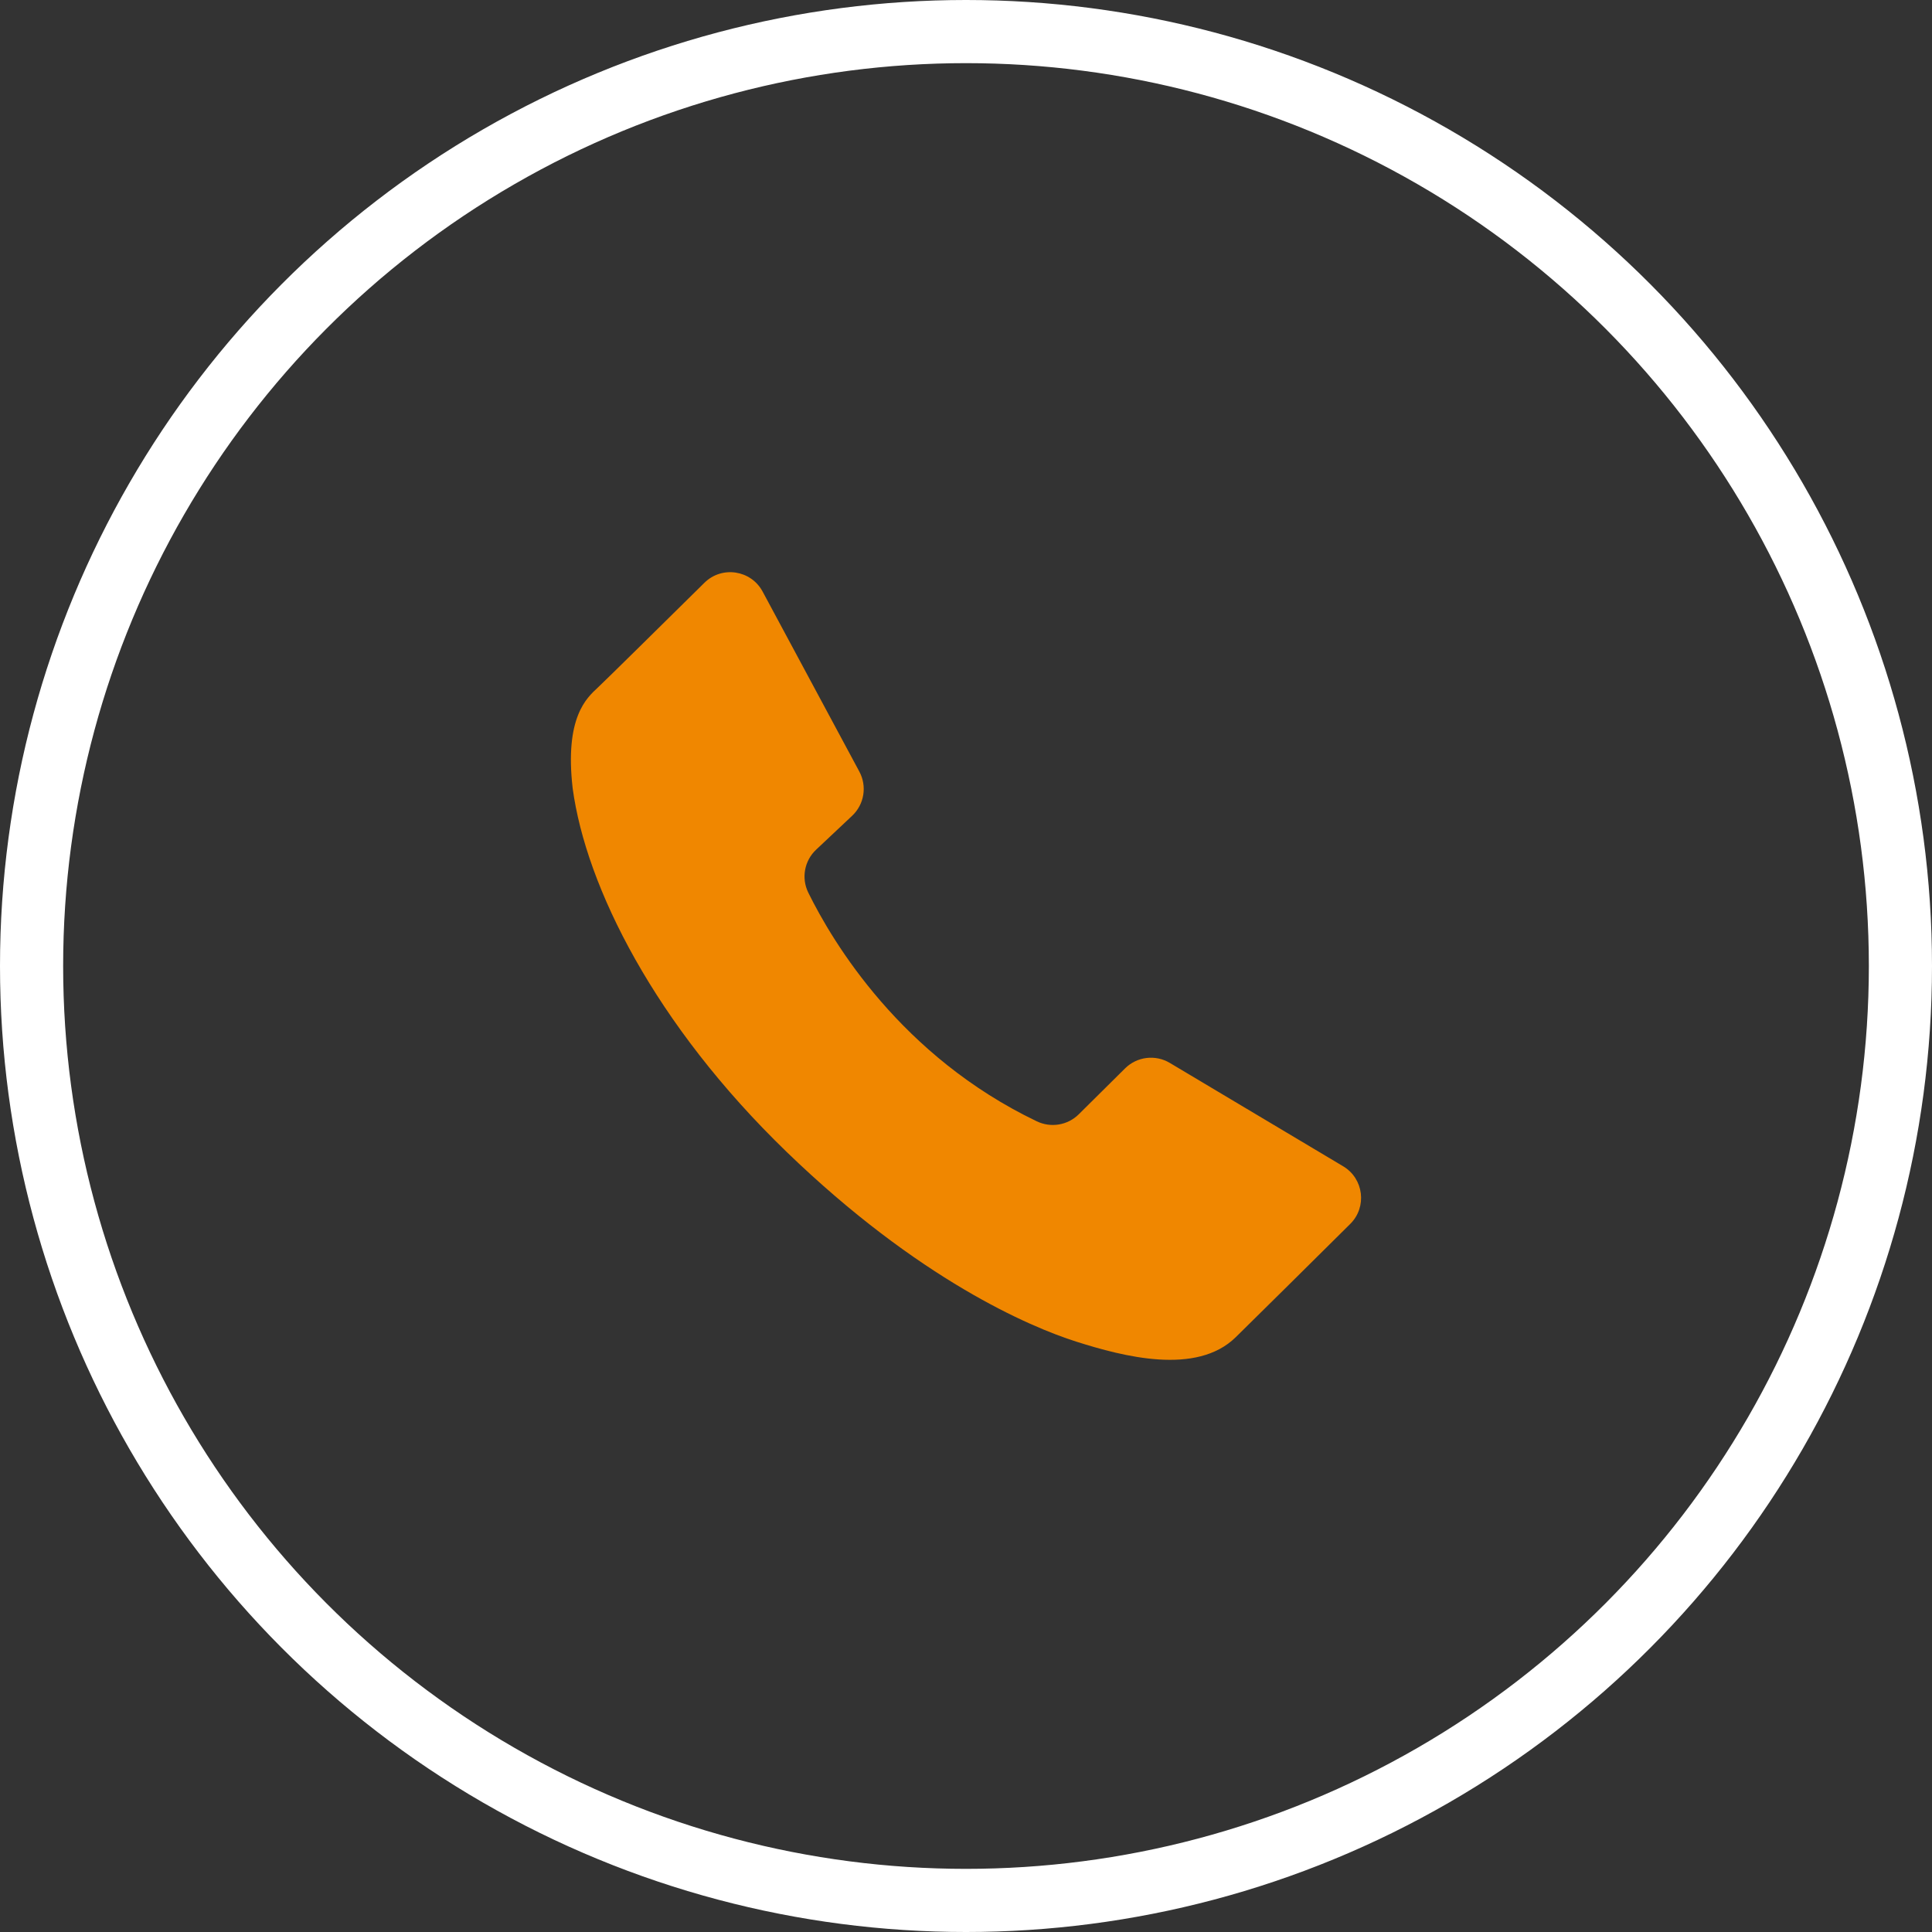 <?xml version="1.0" encoding="iso-8859-1"?>
<!-- Generator: Adobe Illustrator 23.0.1, SVG Export Plug-In . SVG Version: 6.00 Build 0)  -->
<svg version="1.1" id="Calque_1" xmlns="http://www.w3.org/2000/svg" xmlns:xlink="http://www.w3.org/1999/xlink" x="0px" y="0px"
	 viewBox="0 0 433.618 433.618" style="enable-background:new 0 0 433.618 433.618;" xml:space="preserve">
<rect x="0" y="0" width="433.618" height="433.618" fill="#333333" stroke="none"/>
<g>
	<g>
		<circle style="fill:none;stroke:#FFFFFF;stroke-width:14.173;stroke-miterlimit:10;" cx="216.809" cy="216.809" r="209.723"/>
	</g>
	<path style="fill:#F08700;" d="M181.41,200.336c5.542,11.262,20.843,36.751,51.293,51.335c3.155,1.511,6.923,0.889,9.407-1.574
		l10.403-10.311c2.674-2.651,6.803-3.155,10.037-1.227l38.905,23.198c4.631,2.762,5.418,9.146,1.59,12.944
		c-7.938,7.875-20.044,19.875-25.704,25.428c-8.812,8.646-25.273,4.323-35.748,0.998c-10.475-3.325-35.416-13.967-65.012-42.565
		s-45.059-59.525-48.052-81.639c-1.829-15.962,3.159-20.285,5.653-22.613c1.652-1.542,15.055-14.762,23.913-23.508
		c3.921-3.871,10.459-2.885,13.067,1.968l21.71,40.405c1.768,3.29,1.106,7.357-1.614,9.916l-8.088,7.612
		C180.534,193.183,179.812,197.089,181.41,200.336z"/>
</g>
</svg>
